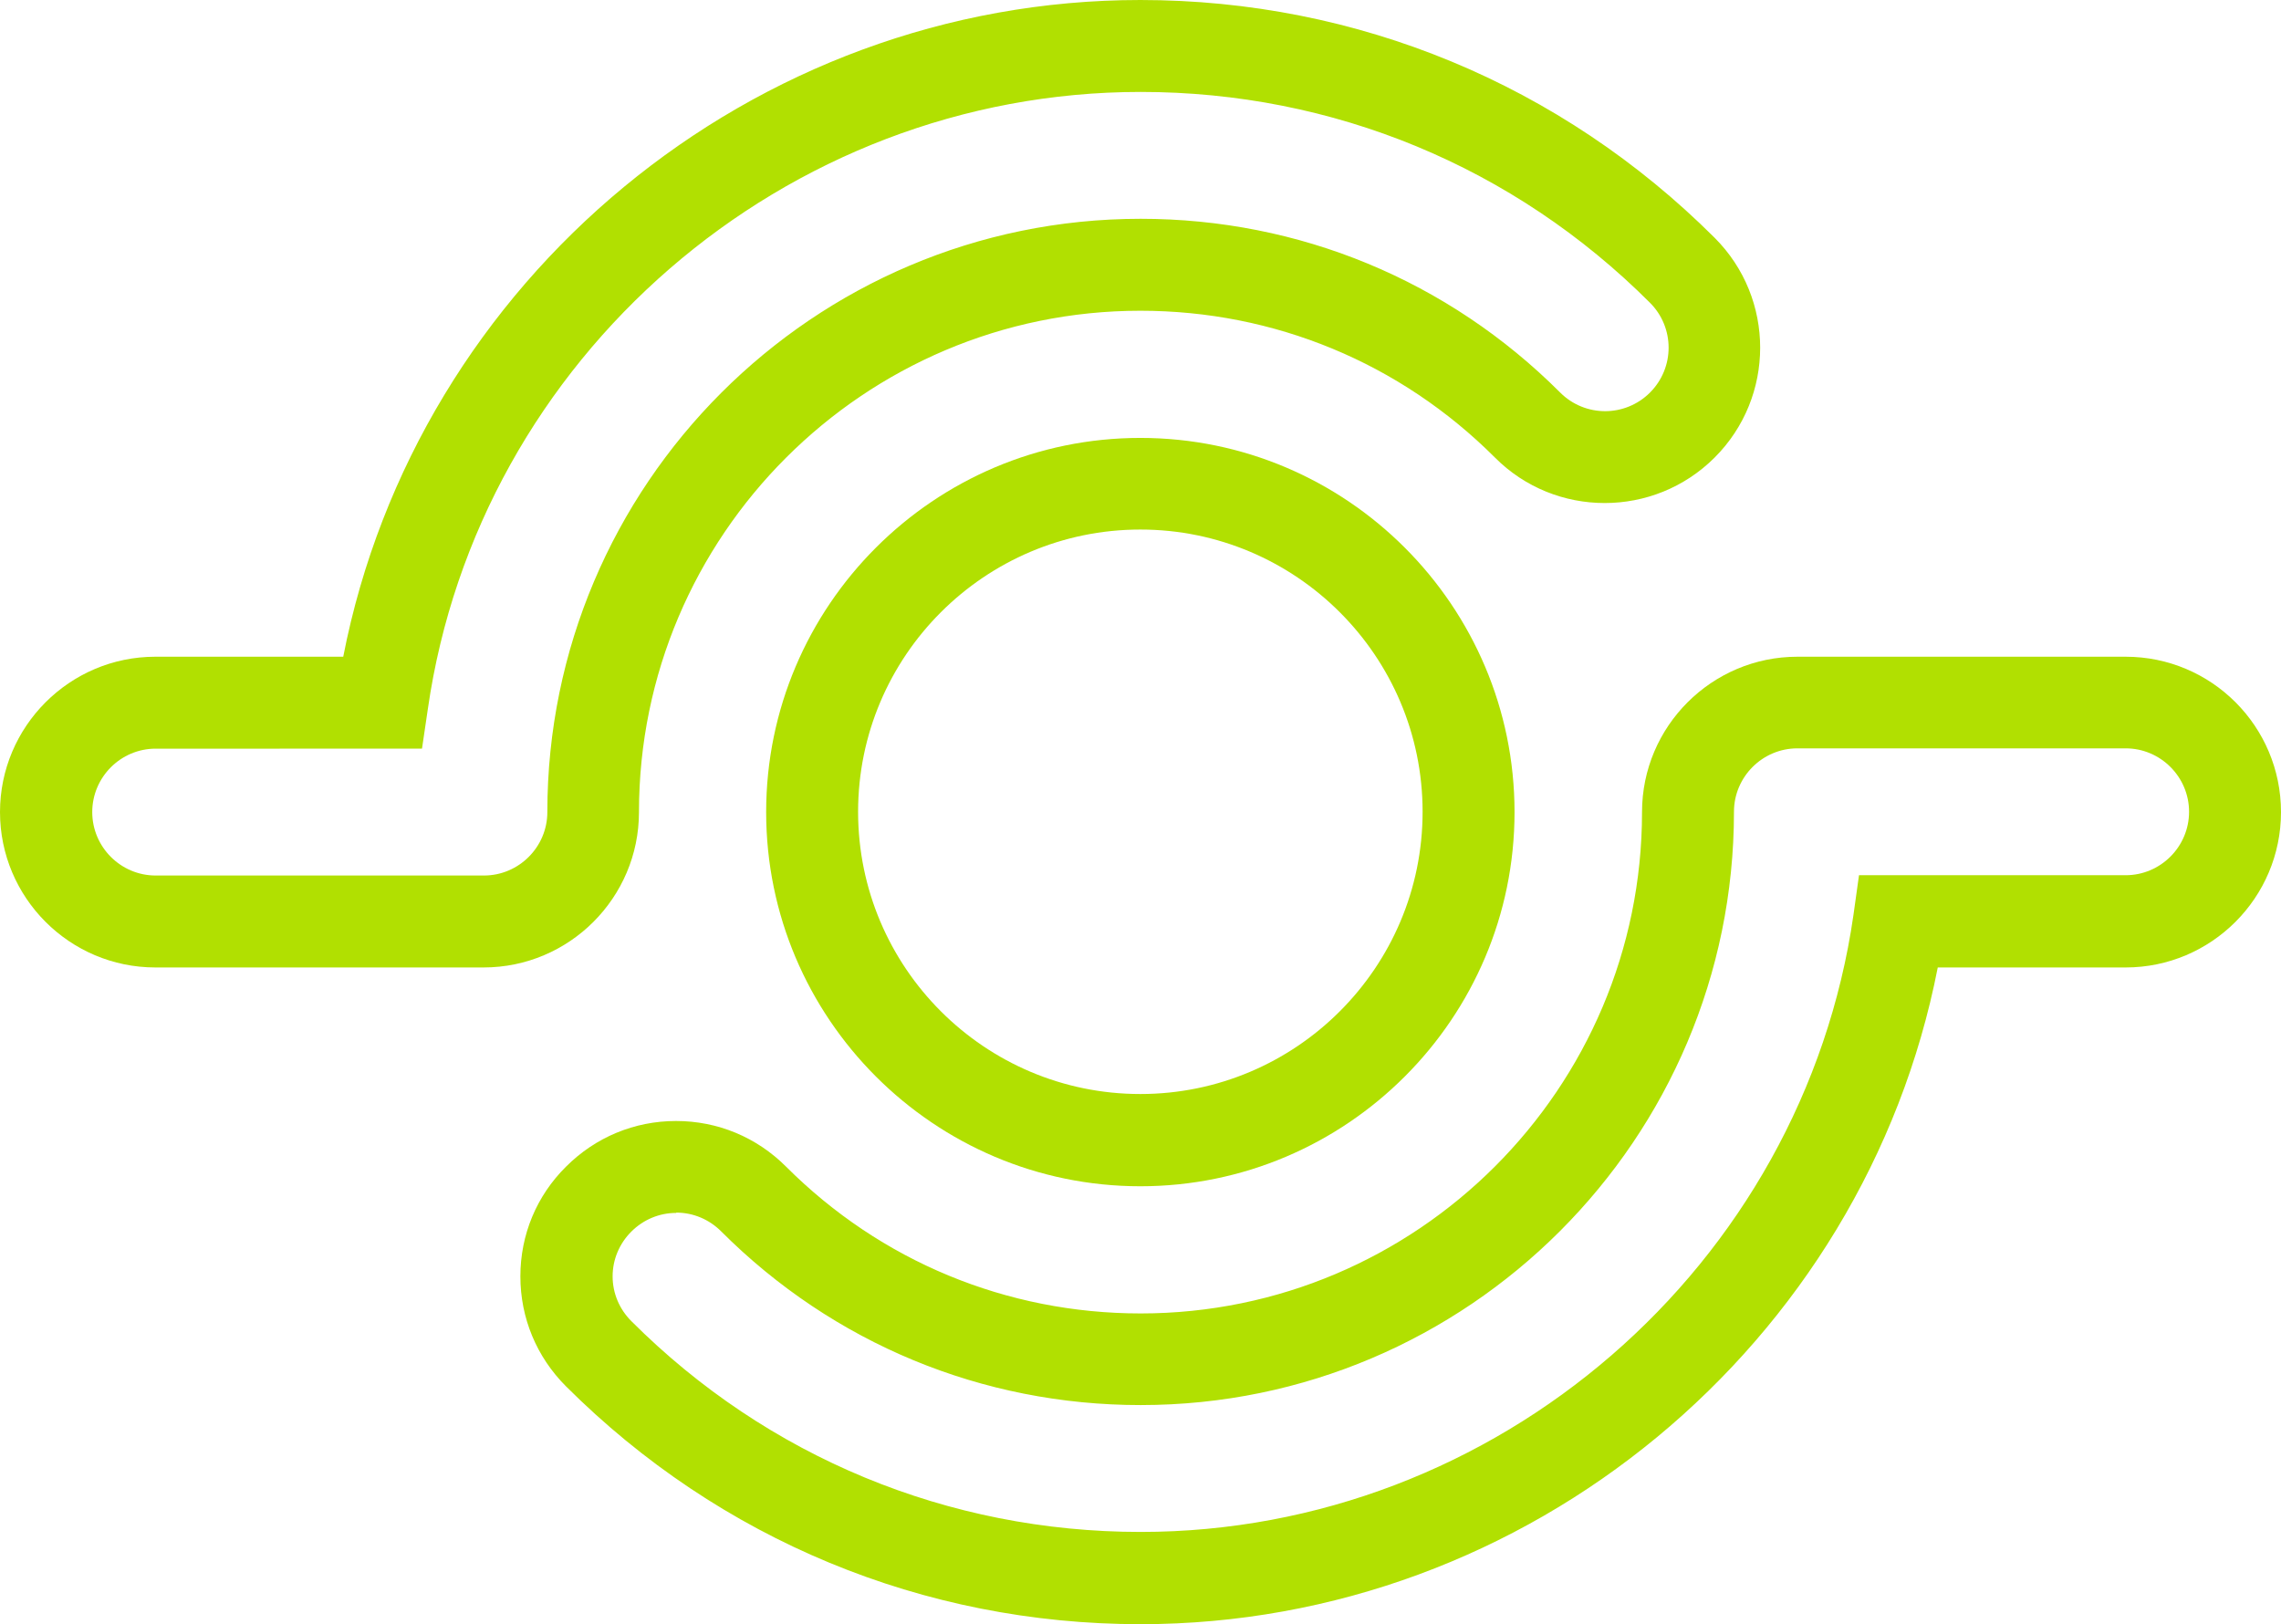 <?xml version="1.0" encoding="UTF-8"?>
<svg id="Layer_1" data-name="Layer 1" xmlns="http://www.w3.org/2000/svg" viewBox="0 0 74.43 53">
  <defs>
    <style>
      .cls-1 {
        fill: #b1e001;
      }
    </style>
  </defs>
  <path class="cls-1" d="m37.21,53c-7.08,0-13.73-2.76-18.74-7.76-.96-.96-1.49-2.23-1.49-3.59s.53-2.63,1.49-3.58c.96-.96,2.23-1.49,3.59-1.49s2.63.53,3.59,1.49c3.09,3.09,7.2,4.79,11.57,4.79,9.02,0,16.36-7.34,16.36-16.36,0-2.8,2.28-5.07,5.07-5.07h10.71c2.8,0,5.07,2.27,5.07,5.07s-2.28,5.07-5.07,5.07h-6.13c-2.4,12.3-13.36,21.43-26.01,21.43Zm-15.15-13.42c-.55,0-1.07.22-1.46.61-.39.39-.61.91-.61,1.46s.22,1.07.61,1.46c4.44,4.44,10.34,6.88,16.62,6.88,11.61,0,21.61-8.66,23.26-20.14l.18-1.29h8.7c1.14,0,2.07-.93,2.07-2.07s-.93-2.07-2.07-2.07h-10.71c-1.14,0-2.07.93-2.07,2.07,0,10.67-8.68,19.36-19.36,19.36-5.17,0-10.03-2.01-13.69-5.67-.39-.39-.91-.61-1.46-.61Z"/>
  <path class="cls-1" d="m15.79,31.57H5.07c-2.8,0-5.07-2.28-5.07-5.07s2.27-5.07,5.07-5.07h6.13C13.6,9.12,24.56,0,37.21,0c7.08,0,13.73,2.76,18.74,7.76,1.98,1.98,1.98,5.19,0,7.17-1.98,1.98-5.2,1.98-7.17,0-3.09-3.09-7.2-4.79-11.57-4.79-9.02,0-16.36,7.34-16.36,16.36,0,2.8-2.28,5.07-5.07,5.07Zm-10.71-7.14c-1.14,0-2.07.93-2.07,2.07s.93,2.07,2.07,2.07h10.71c1.14,0,2.07-.93,2.07-2.07,0-10.67,8.68-19.36,19.36-19.36,5.17,0,10.03,2.01,13.69,5.67.81.81,2.12.81,2.93,0,.81-.81.81-2.12,0-2.93-4.44-4.44-10.34-6.88-16.62-6.88-11.61,0-21.61,8.66-23.26,20.14l-.19,1.29H5.07Z"/>
  <path class="cls-1" d="m37.21,38.71c-6.73,0-12.21-5.48-12.21-12.21s5.48-12.21,12.21-12.21,12.21,5.48,12.21,12.21-5.48,12.21-12.21,12.21Zm0-21.43c-5.08,0-9.21,4.13-9.21,9.21s4.13,9.21,9.21,9.21,9.21-4.13,9.21-9.21-4.13-9.21-9.21-9.21Z"/>
</svg>